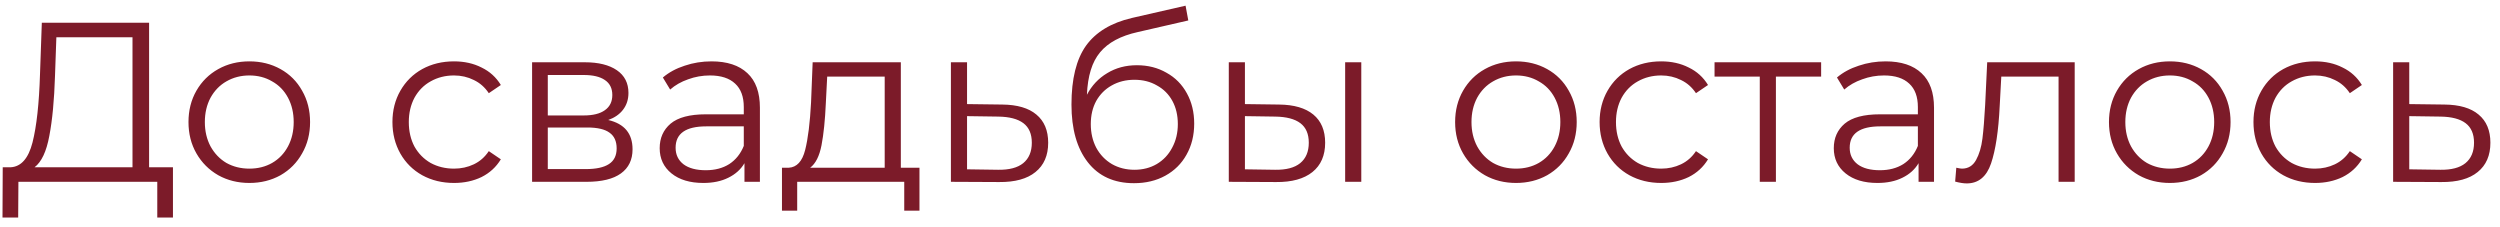 <?xml version="1.0" encoding="UTF-8"?> <svg xmlns="http://www.w3.org/2000/svg" width="165" height="15" viewBox="0 0 165 15" fill="none"> <path d="M11.415 11.04V14.355H10.38V12H1.215L1.2 14.355H0.165L0.18 11.04H0.705C1.395 11 1.875 10.455 2.145 9.405C2.415 8.345 2.58 6.845 2.64 4.905L2.76 1.5H9.84V11.04H11.415ZM3.63 5.01C3.58 6.61 3.455 7.93 3.255 8.97C3.065 10 2.74 10.69 2.28 11.04H8.745V2.46H3.72L3.63 5.01ZM16.459 12.075C15.7 12.075 15.014 11.905 14.405 11.565C13.794 11.215 13.315 10.735 12.964 10.125C12.614 9.515 12.44 8.825 12.44 8.055C12.44 7.285 12.614 6.595 12.964 5.985C13.315 5.375 13.794 4.9 14.405 4.56C15.014 4.22 15.7 4.05 16.459 4.05C17.22 4.05 17.904 4.22 18.515 4.56C19.125 4.9 19.599 5.375 19.939 5.985C20.29 6.595 20.465 7.285 20.465 8.055C20.465 8.825 20.29 9.515 19.939 10.125C19.599 10.735 19.125 11.215 18.515 11.565C17.904 11.905 17.22 12.075 16.459 12.075ZM16.459 11.13C17.02 11.13 17.52 11.005 17.959 10.755C18.41 10.495 18.759 10.13 19.009 9.66C19.259 9.19 19.384 8.655 19.384 8.055C19.384 7.455 19.259 6.92 19.009 6.45C18.759 5.98 18.41 5.62 17.959 5.37C17.52 5.11 17.02 4.98 16.459 4.98C15.899 4.98 15.395 5.11 14.944 5.37C14.505 5.62 14.155 5.98 13.895 6.45C13.645 6.92 13.52 7.455 13.52 8.055C13.52 8.655 13.645 9.19 13.895 9.66C14.155 10.13 14.505 10.495 14.944 10.755C15.395 11.005 15.899 11.13 16.459 11.13ZM29.966 12.075C29.186 12.075 28.486 11.905 27.866 11.565C27.256 11.225 26.776 10.75 26.426 10.14C26.076 9.52 25.901 8.825 25.901 8.055C25.901 7.285 26.076 6.595 26.426 5.985C26.776 5.375 27.256 4.9 27.866 4.56C28.486 4.22 29.186 4.05 29.966 4.05C30.646 4.05 31.251 4.185 31.781 4.455C32.321 4.715 32.746 5.1 33.056 5.61L32.261 6.15C32.001 5.76 31.671 5.47 31.271 5.28C30.871 5.08 30.436 4.98 29.966 4.98C29.396 4.98 28.881 5.11 28.421 5.37C27.971 5.62 27.616 5.98 27.356 6.45C27.106 6.92 26.981 7.455 26.981 8.055C26.981 8.665 27.106 9.205 27.356 9.675C27.616 10.135 27.971 10.495 28.421 10.755C28.881 11.005 29.396 11.13 29.966 11.13C30.436 11.13 30.871 11.035 31.271 10.845C31.671 10.655 32.001 10.365 32.261 9.975L33.056 10.515C32.746 11.025 32.321 11.415 31.781 11.685C31.241 11.945 30.636 12.075 29.966 12.075ZM40.144 7.92C41.214 8.17 41.748 8.815 41.748 9.855C41.748 10.545 41.493 11.075 40.983 11.445C40.474 11.815 39.714 12 38.703 12H35.118V4.11H38.599C39.498 4.11 40.203 4.285 40.714 4.635C41.224 4.985 41.478 5.485 41.478 6.135C41.478 6.565 41.358 6.935 41.118 7.245C40.889 7.545 40.563 7.77 40.144 7.92ZM36.154 7.62H38.523C39.133 7.62 39.599 7.505 39.919 7.275C40.248 7.045 40.413 6.71 40.413 6.27C40.413 5.83 40.248 5.5 39.919 5.28C39.599 5.06 39.133 4.95 38.523 4.95H36.154V7.62ZM38.658 11.16C39.339 11.16 39.849 11.05 40.188 10.83C40.529 10.61 40.699 10.265 40.699 9.795C40.699 9.325 40.544 8.98 40.233 8.76C39.923 8.53 39.434 8.415 38.764 8.415H36.154V11.16H38.658ZM46.959 4.05C47.989 4.05 48.779 4.31 49.33 4.83C49.88 5.34 50.154 6.1 50.154 7.11V12H49.135V10.77C48.895 11.18 48.539 11.5 48.069 11.73C47.609 11.96 47.059 12.075 46.419 12.075C45.539 12.075 44.84 11.865 44.319 11.445C43.8 11.025 43.539 10.47 43.539 9.78C43.539 9.11 43.779 8.57 44.26 8.16C44.749 7.75 45.525 7.545 46.584 7.545H49.09V7.065C49.09 6.385 48.9 5.87 48.52 5.52C48.139 5.16 47.584 4.98 46.855 4.98C46.355 4.98 45.874 5.065 45.414 5.235C44.955 5.395 44.559 5.62 44.23 5.91L43.749 5.115C44.15 4.775 44.63 4.515 45.19 4.335C45.749 4.145 46.34 4.05 46.959 4.05ZM46.584 11.235C47.184 11.235 47.7 11.1 48.13 10.83C48.559 10.55 48.88 10.15 49.09 9.63V8.34H46.614C45.264 8.34 44.59 8.81 44.59 9.75C44.59 10.21 44.764 10.575 45.114 10.845C45.465 11.105 45.955 11.235 46.584 11.235ZM60.685 11.07V13.905H59.68V12H52.615V13.905H51.61V11.07H52.06C52.59 11.04 52.95 10.65 53.14 9.9C53.33 9.15 53.46 8.1 53.53 6.75L53.635 4.11H59.455V11.07H60.685ZM54.505 6.81C54.455 7.93 54.36 8.855 54.22 9.585C54.08 10.305 53.83 10.8 53.47 11.07H58.39V5.055H54.595L54.505 6.81ZM66.15 6.9C67.14 6.91 67.89 7.13 68.4 7.56C68.92 7.99 69.18 8.61 69.18 9.42C69.18 10.26 68.9 10.905 68.34 11.355C67.79 11.805 66.99 12.025 65.94 12.015L62.76 12V4.11H63.825V6.87L66.15 6.9ZM65.88 11.205C66.61 11.215 67.16 11.07 67.53 10.77C67.91 10.46 68.1 10.01 68.1 9.42C68.1 8.84 67.915 8.41 67.545 8.13C67.175 7.85 66.62 7.705 65.88 7.695L63.825 7.665V11.175L65.88 11.205ZM75.037 4.305C75.767 4.305 76.417 4.47 76.987 4.8C77.567 5.12 78.017 5.575 78.337 6.165C78.657 6.745 78.817 7.41 78.817 8.16C78.817 8.93 78.647 9.615 78.307 10.215C77.977 10.805 77.512 11.265 76.912 11.595C76.312 11.925 75.622 12.09 74.842 12.09C73.532 12.09 72.517 11.63 71.797 10.71C71.077 9.79 70.717 8.52 70.717 6.9C70.717 5.21 71.037 3.915 71.677 3.015C72.327 2.115 73.337 1.505 74.707 1.185L78.247 0.375L78.427 1.35L75.097 2.115C73.967 2.365 73.137 2.81 72.607 3.45C72.077 4.08 71.787 5.015 71.737 6.255C72.057 5.645 72.502 5.17 73.072 4.83C73.642 4.48 74.297 4.305 75.037 4.305ZM74.872 11.205C75.422 11.205 75.912 11.08 76.342 10.83C76.782 10.57 77.122 10.21 77.362 9.75C77.612 9.29 77.737 8.77 77.737 8.19C77.737 7.61 77.617 7.1 77.377 6.66C77.137 6.22 76.797 5.88 76.357 5.64C75.927 5.39 75.432 5.265 74.872 5.265C74.312 5.265 73.812 5.39 73.372 5.64C72.942 5.88 72.602 6.22 72.352 6.66C72.112 7.1 71.992 7.61 71.992 8.19C71.992 8.77 72.112 9.29 72.352 9.75C72.602 10.21 72.947 10.57 73.387 10.83C73.827 11.08 74.322 11.205 74.872 11.205ZM84.415 6.9C85.405 6.91 86.16 7.13 86.68 7.56C87.2 7.99 87.46 8.61 87.46 9.42C87.46 10.26 87.18 10.905 86.62 11.355C86.06 11.805 85.26 12.025 84.22 12.015L81.1 12V4.11H82.165V6.87L84.415 6.9ZM88.78 4.11H89.845V12H88.78V4.11ZM84.16 11.205C84.89 11.215 85.44 11.07 85.81 10.77C86.19 10.46 86.38 10.01 86.38 9.42C86.38 8.84 86.195 8.41 85.825 8.13C85.455 7.85 84.9 7.705 84.16 7.695L82.165 7.665V11.175L84.16 11.205ZM100.058 12.075C99.298 12.075 98.613 11.905 98.003 11.565C97.393 11.215 96.913 10.735 96.563 10.125C96.213 9.515 96.038 8.825 96.038 8.055C96.038 7.285 96.213 6.595 96.563 5.985C96.913 5.375 97.393 4.9 98.003 4.56C98.613 4.22 99.298 4.05 100.058 4.05C100.818 4.05 101.503 4.22 102.113 4.56C102.723 4.9 103.198 5.375 103.538 5.985C103.888 6.595 104.063 7.285 104.063 8.055C104.063 8.825 103.888 9.515 103.538 10.125C103.198 10.735 102.723 11.215 102.113 11.565C101.503 11.905 100.818 12.075 100.058 12.075ZM100.058 11.13C100.618 11.13 101.118 11.005 101.558 10.755C102.008 10.495 102.358 10.13 102.608 9.66C102.858 9.19 102.983 8.655 102.983 8.055C102.983 7.455 102.858 6.92 102.608 6.45C102.358 5.98 102.008 5.62 101.558 5.37C101.118 5.11 100.618 4.98 100.058 4.98C99.498 4.98 98.993 5.11 98.543 5.37C98.103 5.62 97.753 5.98 97.493 6.45C97.243 6.92 97.118 7.455 97.118 8.055C97.118 8.655 97.243 9.19 97.493 9.66C97.753 10.13 98.103 10.495 98.543 10.755C98.993 11.005 99.498 11.13 100.058 11.13ZM109.639 12.075C108.859 12.075 108.159 11.905 107.539 11.565C106.929 11.225 106.449 10.75 106.099 10.14C105.749 9.52 105.574 8.825 105.574 8.055C105.574 7.285 105.749 6.595 106.099 5.985C106.449 5.375 106.929 4.9 107.539 4.56C108.159 4.22 108.859 4.05 109.639 4.05C110.319 4.05 110.924 4.185 111.454 4.455C111.994 4.715 112.419 5.1 112.729 5.61L111.934 6.15C111.674 5.76 111.344 5.47 110.944 5.28C110.544 5.08 110.109 4.98 109.639 4.98C109.069 4.98 108.554 5.11 108.094 5.37C107.644 5.62 107.289 5.98 107.029 6.45C106.779 6.92 106.654 7.455 106.654 8.055C106.654 8.665 106.779 9.205 107.029 9.675C107.289 10.135 107.644 10.495 108.094 10.755C108.554 11.005 109.069 11.13 109.639 11.13C110.109 11.13 110.544 11.035 110.944 10.845C111.344 10.655 111.674 10.365 111.934 9.975L112.729 10.515C112.419 11.025 111.994 11.415 111.454 11.685C110.914 11.945 110.309 12.075 109.639 12.075ZM120.195 5.055H117.21V12H116.145V5.055H113.16V4.11H120.195V5.055ZM124.45 4.05C125.48 4.05 126.27 4.31 126.82 4.83C127.37 5.34 127.645 6.1 127.645 7.11V12H126.625V10.77C126.385 11.18 126.03 11.5 125.56 11.73C125.1 11.96 124.55 12.075 123.91 12.075C123.03 12.075 122.33 11.865 121.81 11.445C121.29 11.025 121.03 10.47 121.03 9.78C121.03 9.11 121.27 8.57 121.75 8.16C122.24 7.75 123.015 7.545 124.075 7.545H126.58V7.065C126.58 6.385 126.39 5.87 126.01 5.52C125.63 5.16 125.075 4.98 124.345 4.98C123.845 4.98 123.365 5.065 122.905 5.235C122.445 5.395 122.05 5.62 121.72 5.91L121.24 5.115C121.64 4.775 122.12 4.515 122.68 4.335C123.24 4.145 123.83 4.05 124.45 4.05ZM124.075 11.235C124.675 11.235 125.19 11.1 125.62 10.83C126.05 10.55 126.37 10.15 126.58 9.63V8.34H124.105C122.755 8.34 122.08 8.81 122.08 9.75C122.08 10.21 122.255 10.575 122.605 10.845C122.955 11.105 123.445 11.235 124.075 11.235ZM136.93 4.11V12H135.865V5.055H132.085L131.98 7.005C131.9 8.645 131.71 9.905 131.41 10.785C131.11 11.665 130.575 12.105 129.805 12.105C129.595 12.105 129.34 12.065 129.04 11.985L129.115 11.07C129.295 11.11 129.42 11.13 129.49 11.13C129.9 11.13 130.21 10.94 130.42 10.56C130.63 10.18 130.77 9.71 130.84 9.15C130.91 8.59 130.97 7.85 131.02 6.93L131.155 4.11H136.93ZM143.212 12.075C142.452 12.075 141.767 11.905 141.157 11.565C140.547 11.215 140.067 10.735 139.717 10.125C139.367 9.515 139.192 8.825 139.192 8.055C139.192 7.285 139.367 6.595 139.717 5.985C140.067 5.375 140.547 4.9 141.157 4.56C141.767 4.22 142.452 4.05 143.212 4.05C143.972 4.05 144.657 4.22 145.267 4.56C145.877 4.9 146.352 5.375 146.692 5.985C147.042 6.595 147.217 7.285 147.217 8.055C147.217 8.825 147.042 9.515 146.692 10.125C146.352 10.735 145.877 11.215 145.267 11.565C144.657 11.905 143.972 12.075 143.212 12.075ZM143.212 11.13C143.772 11.13 144.272 11.005 144.712 10.755C145.162 10.495 145.512 10.13 145.762 9.66C146.012 9.19 146.137 8.655 146.137 8.055C146.137 7.455 146.012 6.92 145.762 6.45C145.512 5.98 145.162 5.62 144.712 5.37C144.272 5.11 143.772 4.98 143.212 4.98C142.652 4.98 142.147 5.11 141.697 5.37C141.257 5.62 140.907 5.98 140.647 6.45C140.397 6.92 140.272 7.455 140.272 8.055C140.272 8.655 140.397 9.19 140.647 9.66C140.907 10.13 141.257 10.495 141.697 10.755C142.147 11.005 142.652 11.13 143.212 11.13ZM152.794 12.075C152.014 12.075 151.314 11.905 150.694 11.565C150.084 11.225 149.604 10.75 149.254 10.14C148.904 9.52 148.729 8.825 148.729 8.055C148.729 7.285 148.904 6.595 149.254 5.985C149.604 5.375 150.084 4.9 150.694 4.56C151.314 4.22 152.014 4.05 152.794 4.05C153.474 4.05 154.079 4.185 154.609 4.455C155.149 4.715 155.574 5.1 155.884 5.61L155.089 6.15C154.829 5.76 154.499 5.47 154.099 5.28C153.699 5.08 153.264 4.98 152.794 4.98C152.224 4.98 151.709 5.11 151.249 5.37C150.799 5.62 150.444 5.98 150.184 6.45C149.934 6.92 149.809 7.455 149.809 8.055C149.809 8.665 149.934 9.205 150.184 9.675C150.444 10.135 150.799 10.495 151.249 10.755C151.709 11.005 152.224 11.13 152.794 11.13C153.264 11.13 153.699 11.035 154.099 10.845C154.499 10.655 154.829 10.365 155.089 9.975L155.884 10.515C155.574 11.025 155.149 11.415 154.609 11.685C154.069 11.945 153.464 12.075 152.794 12.075ZM161.336 6.9C162.326 6.91 163.076 7.13 163.586 7.56C164.106 7.99 164.366 8.61 164.366 9.42C164.366 10.26 164.086 10.905 163.526 11.355C162.976 11.805 162.176 12.025 161.126 12.015L157.946 12V4.11H159.011V6.87L161.336 6.9ZM161.066 11.205C161.796 11.215 162.346 11.07 162.716 10.77C163.096 10.46 163.286 10.01 163.286 9.42C163.286 8.84 163.101 8.41 162.731 8.13C162.361 7.85 161.806 7.705 161.066 7.695L159.011 7.665V11.175L161.066 11.205Z" fill="#7C1B29"></path> </svg> 